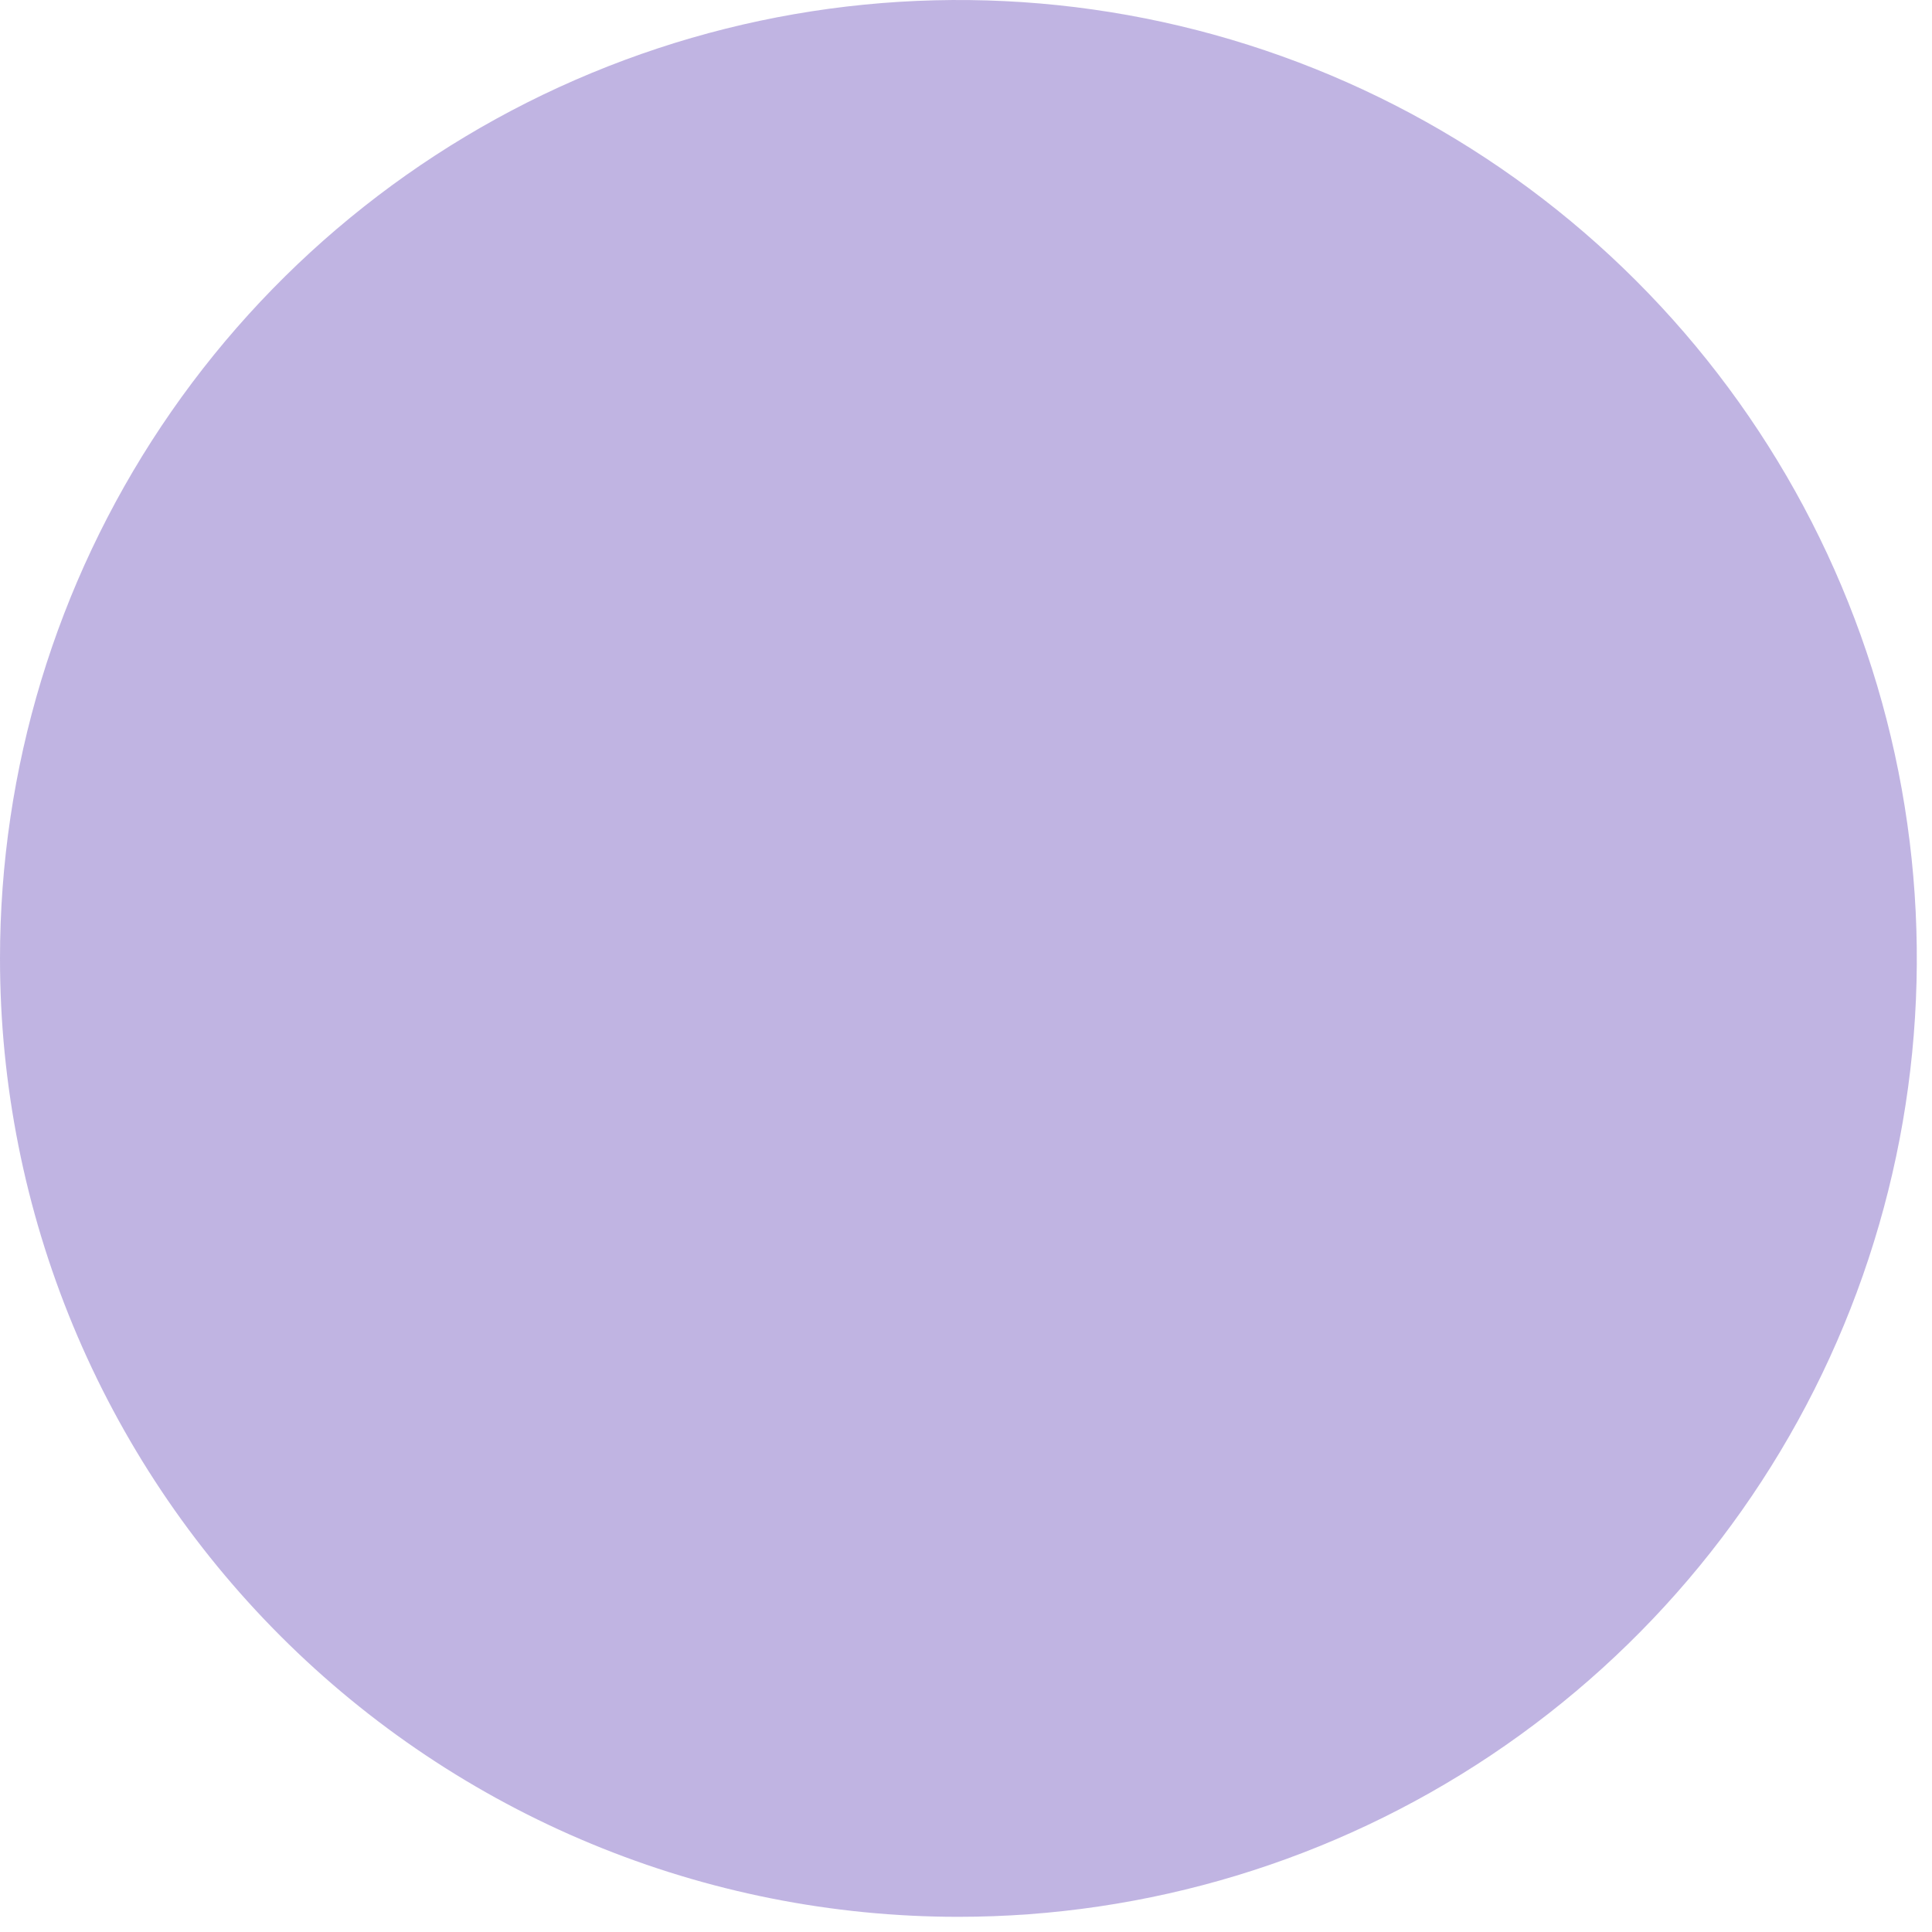 <svg width="84" height="84" viewBox="0 0 84 84" fill="none" xmlns="http://www.w3.org/2000/svg">
<path opacity="0.5" d="M41.66 83.34C49.902 83.342 57.96 80.9 64.814 76.322C71.668 71.743 77.011 65.236 80.166 57.621C83.321 50.007 84.147 41.627 82.54 33.543C80.932 25.459 76.963 18.033 71.135 12.205C65.307 6.377 57.881 2.408 49.797 0.8C41.713 -0.807 33.334 0.019 25.719 3.174C18.104 6.329 11.597 11.671 7.018 18.526C2.44 25.38 -0.002 33.438 1.20017e-06 41.68C1.20017e-06 47.151 1.078 52.568 3.171 57.623C5.265 62.677 8.333 67.27 12.202 71.138C16.07 75.007 20.663 78.075 25.717 80.169C30.772 82.262 36.189 83.34 41.66 83.34Z" fill="#826AC7"/>
</svg>
